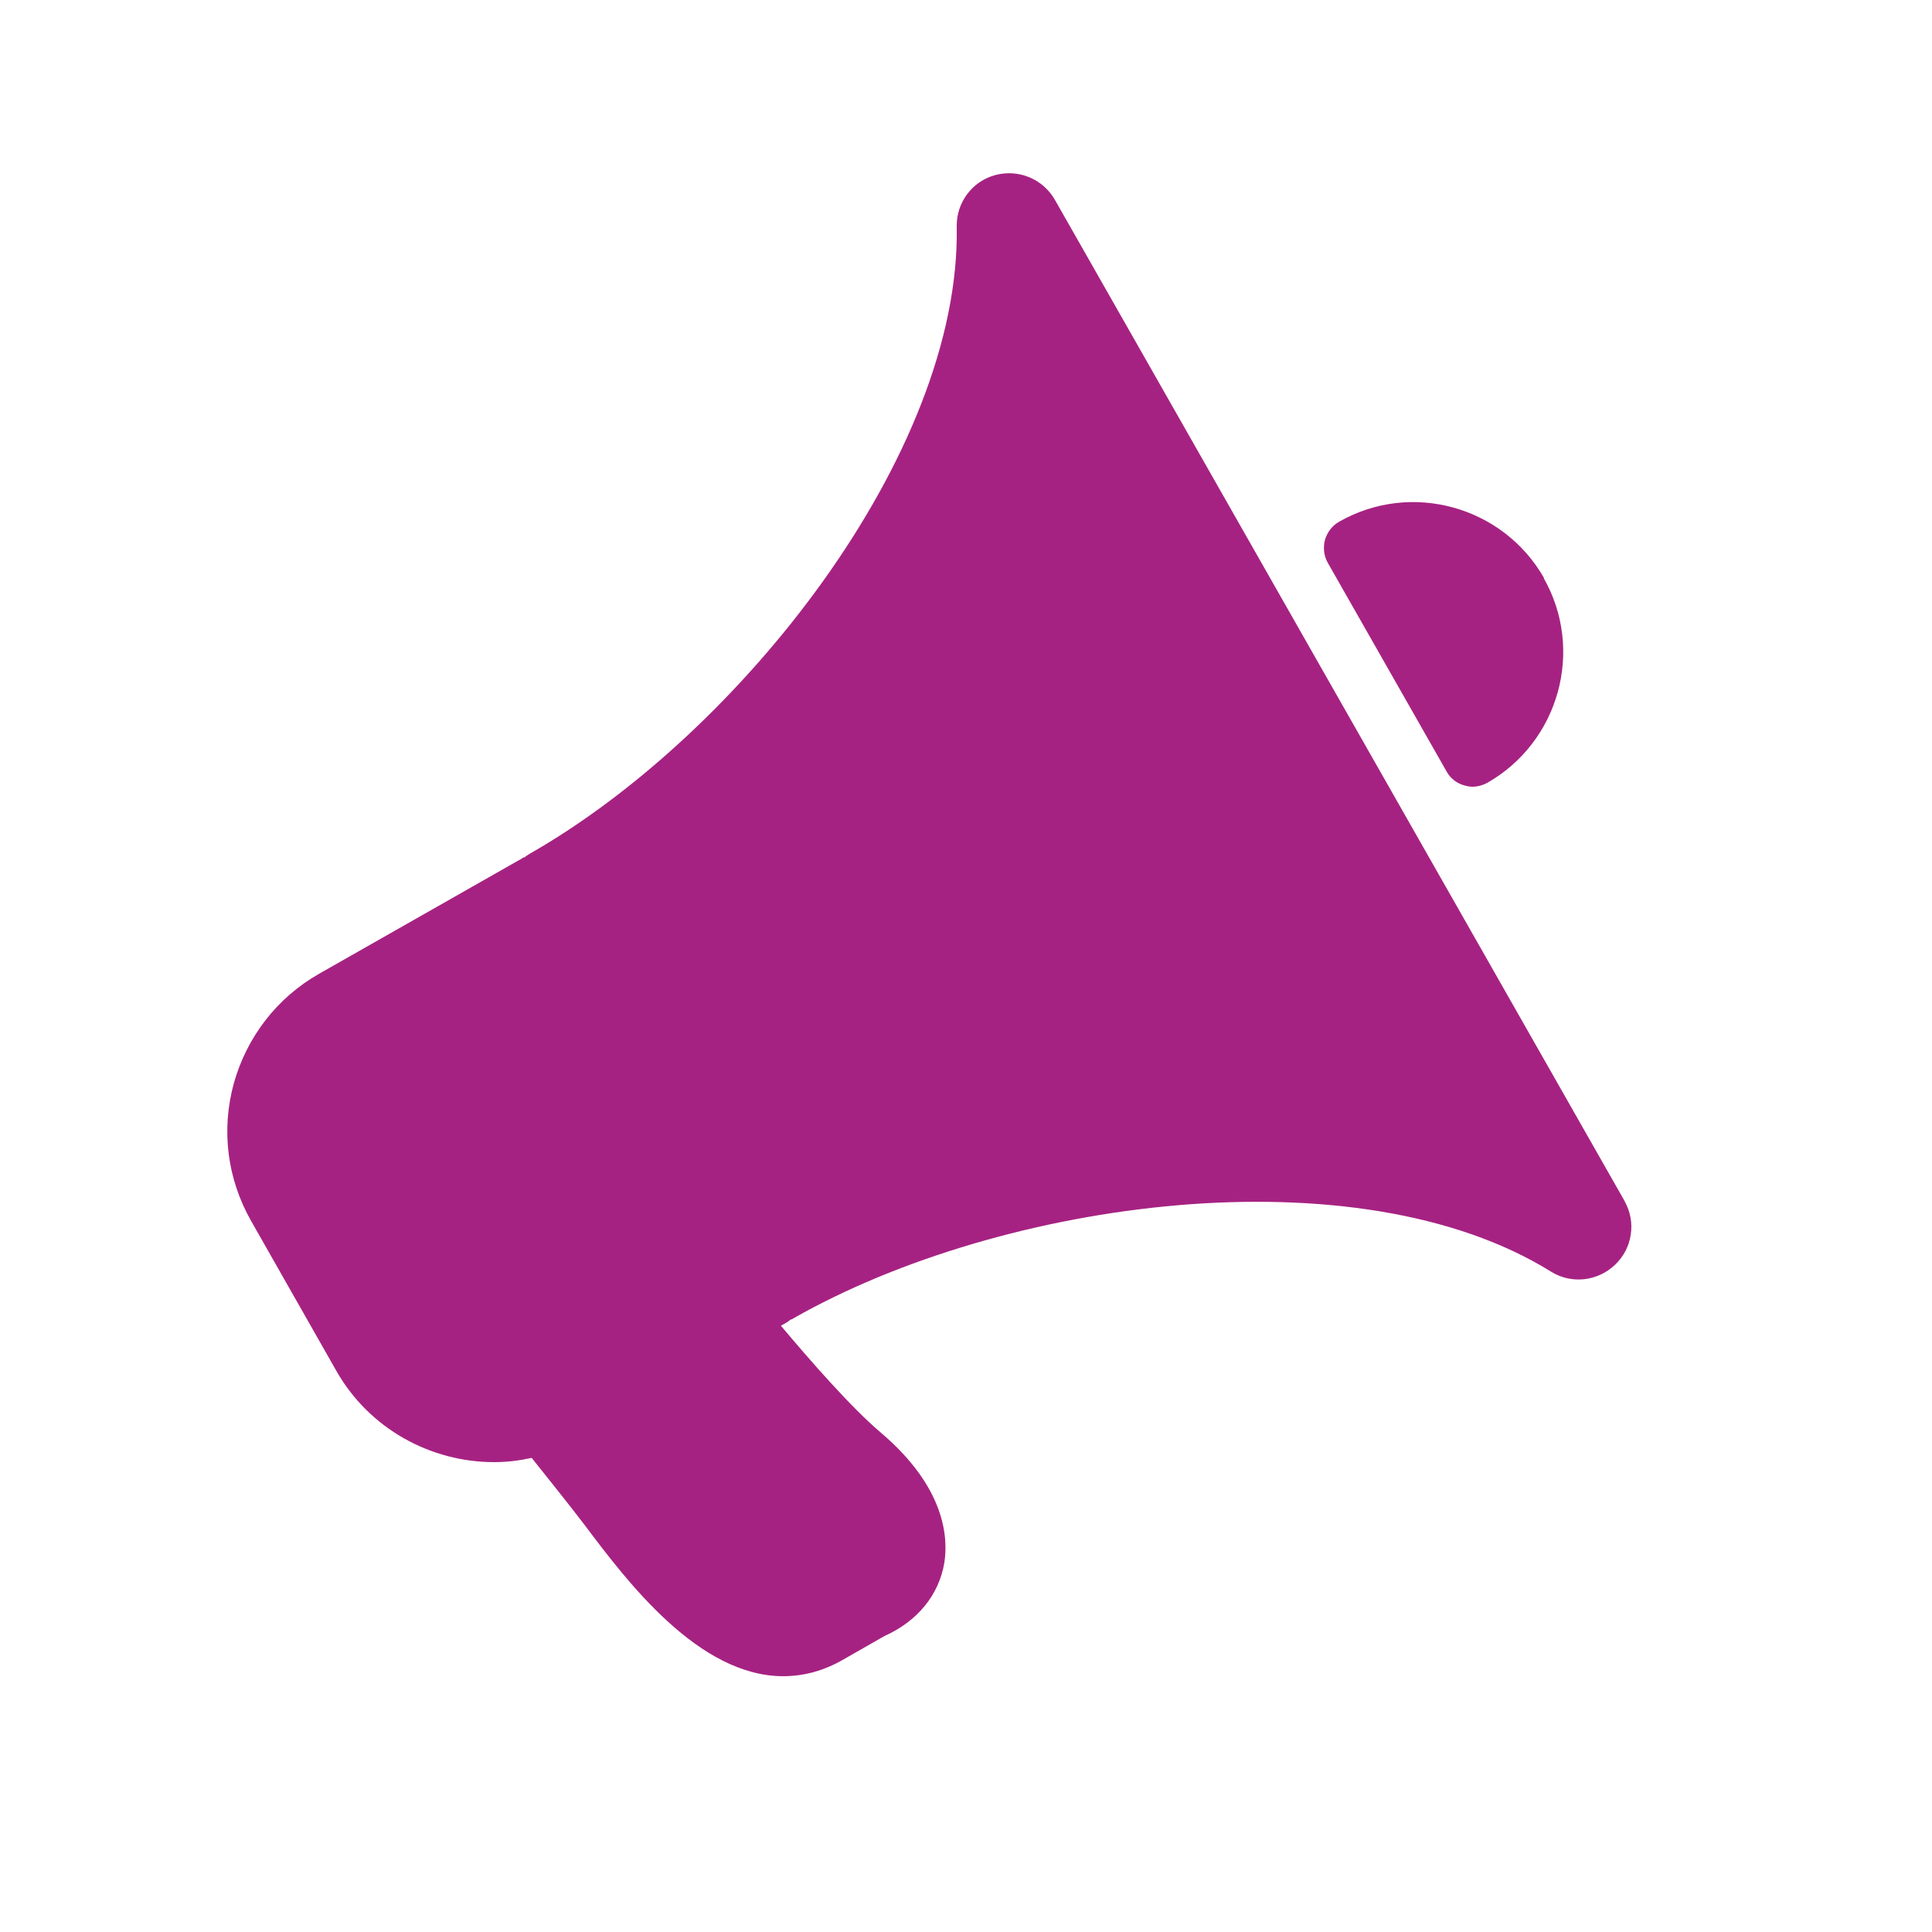<?xml version="1.0" encoding="UTF-8"?>
<svg id="Layer_1" data-name="Layer 1" xmlns="http://www.w3.org/2000/svg" viewBox="0 0 50 50">
  <defs>
    <style>
      .cls-1 {
        fill: #a62282;
      }
    </style>
  </defs>
  <path class="cls-1" d="M42.06,31.11L27.3,5.17c-.31-.54-.94-.8-1.54-.64s-1.01.71-1,1.33c.11,5.89-5.63,13.15-11.06,16.24-.05.03-.09.06-.13.09-.02,0-.04,0-.05.02l-5.26,2.99c-1.09.62-1.87,1.63-2.21,2.84-.33,1.21-.17,2.47.45,3.56l2.2,3.87c.86,1.52,2.46,2.37,4.09,2.37.33,0,.65-.04.97-.11.39.49.97,1.21,1.38,1.75,1.09,1.45,2.94,3.9,5.13,3.9.51,0,1.04-.13,1.57-.44l1.05-.6c.85-.38,1.41-1.06,1.55-1.9.1-.64.03-1.94-1.64-3.36-.78-.66-1.85-1.89-2.59-2.77l.14-.08s.08-.05.11-.08c.02,0,.05-.01.07-.03,5.43-3.09,14.61-4.32,19.61-1.21.53.33,1.21.25,1.66-.18.45-.43.55-1.11.24-1.65h0Z"/>
  <path class="cls-1" d="M39.96,14.96c-1.06-1.86-3.44-2.52-5.3-1.46-.18.1-.31.27-.37.47-.05.2-.03.41.07.59l3.08,5.41c.1.18.27.31.47.36.07.02.14.03.2.03.13,0,.27-.04.38-.1,1.86-1.06,2.52-3.44,1.46-5.3h0Z"/>
</svg>